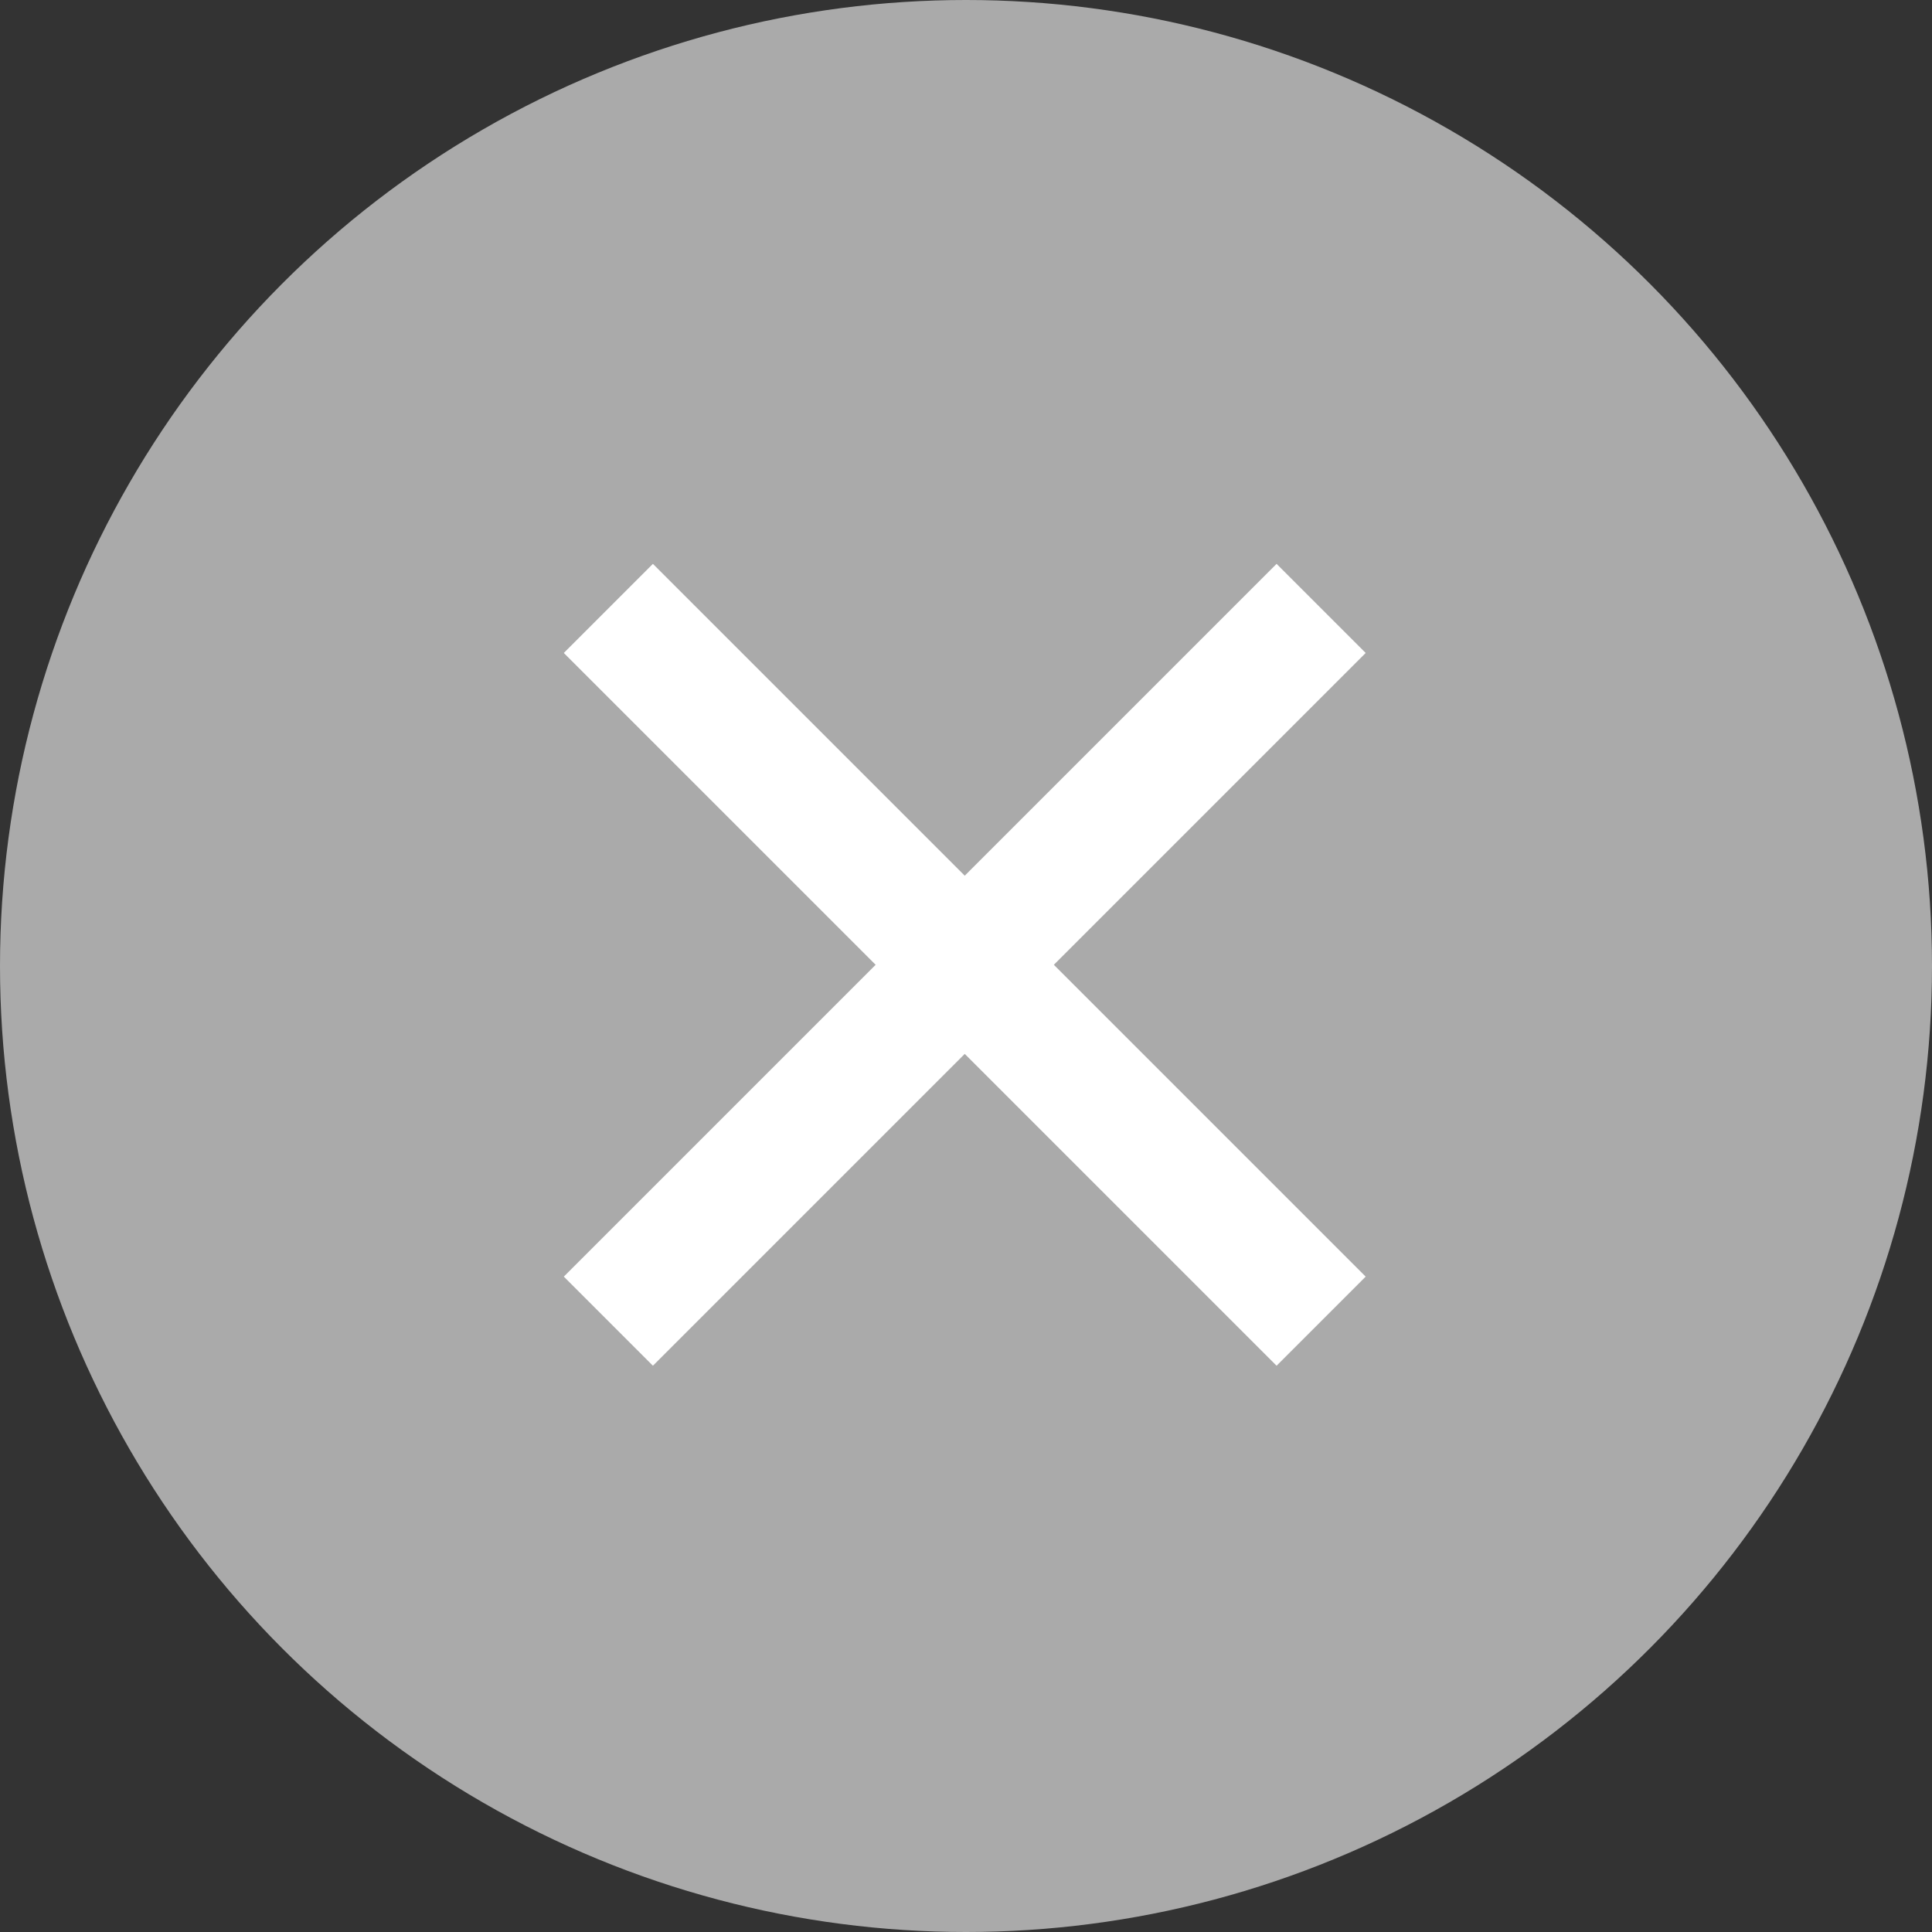 <svg xmlns="http://www.w3.org/2000/svg" width="46" height="46" viewBox="0 0 46 46">
  <rect x="0" y="0" width="46" height="46" fill="#333333" stroke="none"/>
  <g id="グループ_1442" data-name="グループ 1442" transform="translate(-1198 -6274)">
    <circle id="楕円形_52" data-name="楕円形 52" cx="23" cy="23" r="23" transform="translate(1198 6274)" fill="#aaa"/>
    <g id="グループ_1441" data-name="グループ 1441" transform="translate(4809.537 978.114) rotate(45)">
      <line id="線_30" data-name="線 30" y2="24" transform="translate(1223.5 6286.5)" fill="none" stroke="#fff" stroke-width="3"/>
      <line id="線_31" data-name="線 31" y2="24" transform="translate(1235.5 6298.5) rotate(90)" fill="none" stroke="#fff" stroke-width="3"/>
    </g>
  </g>
</svg>

